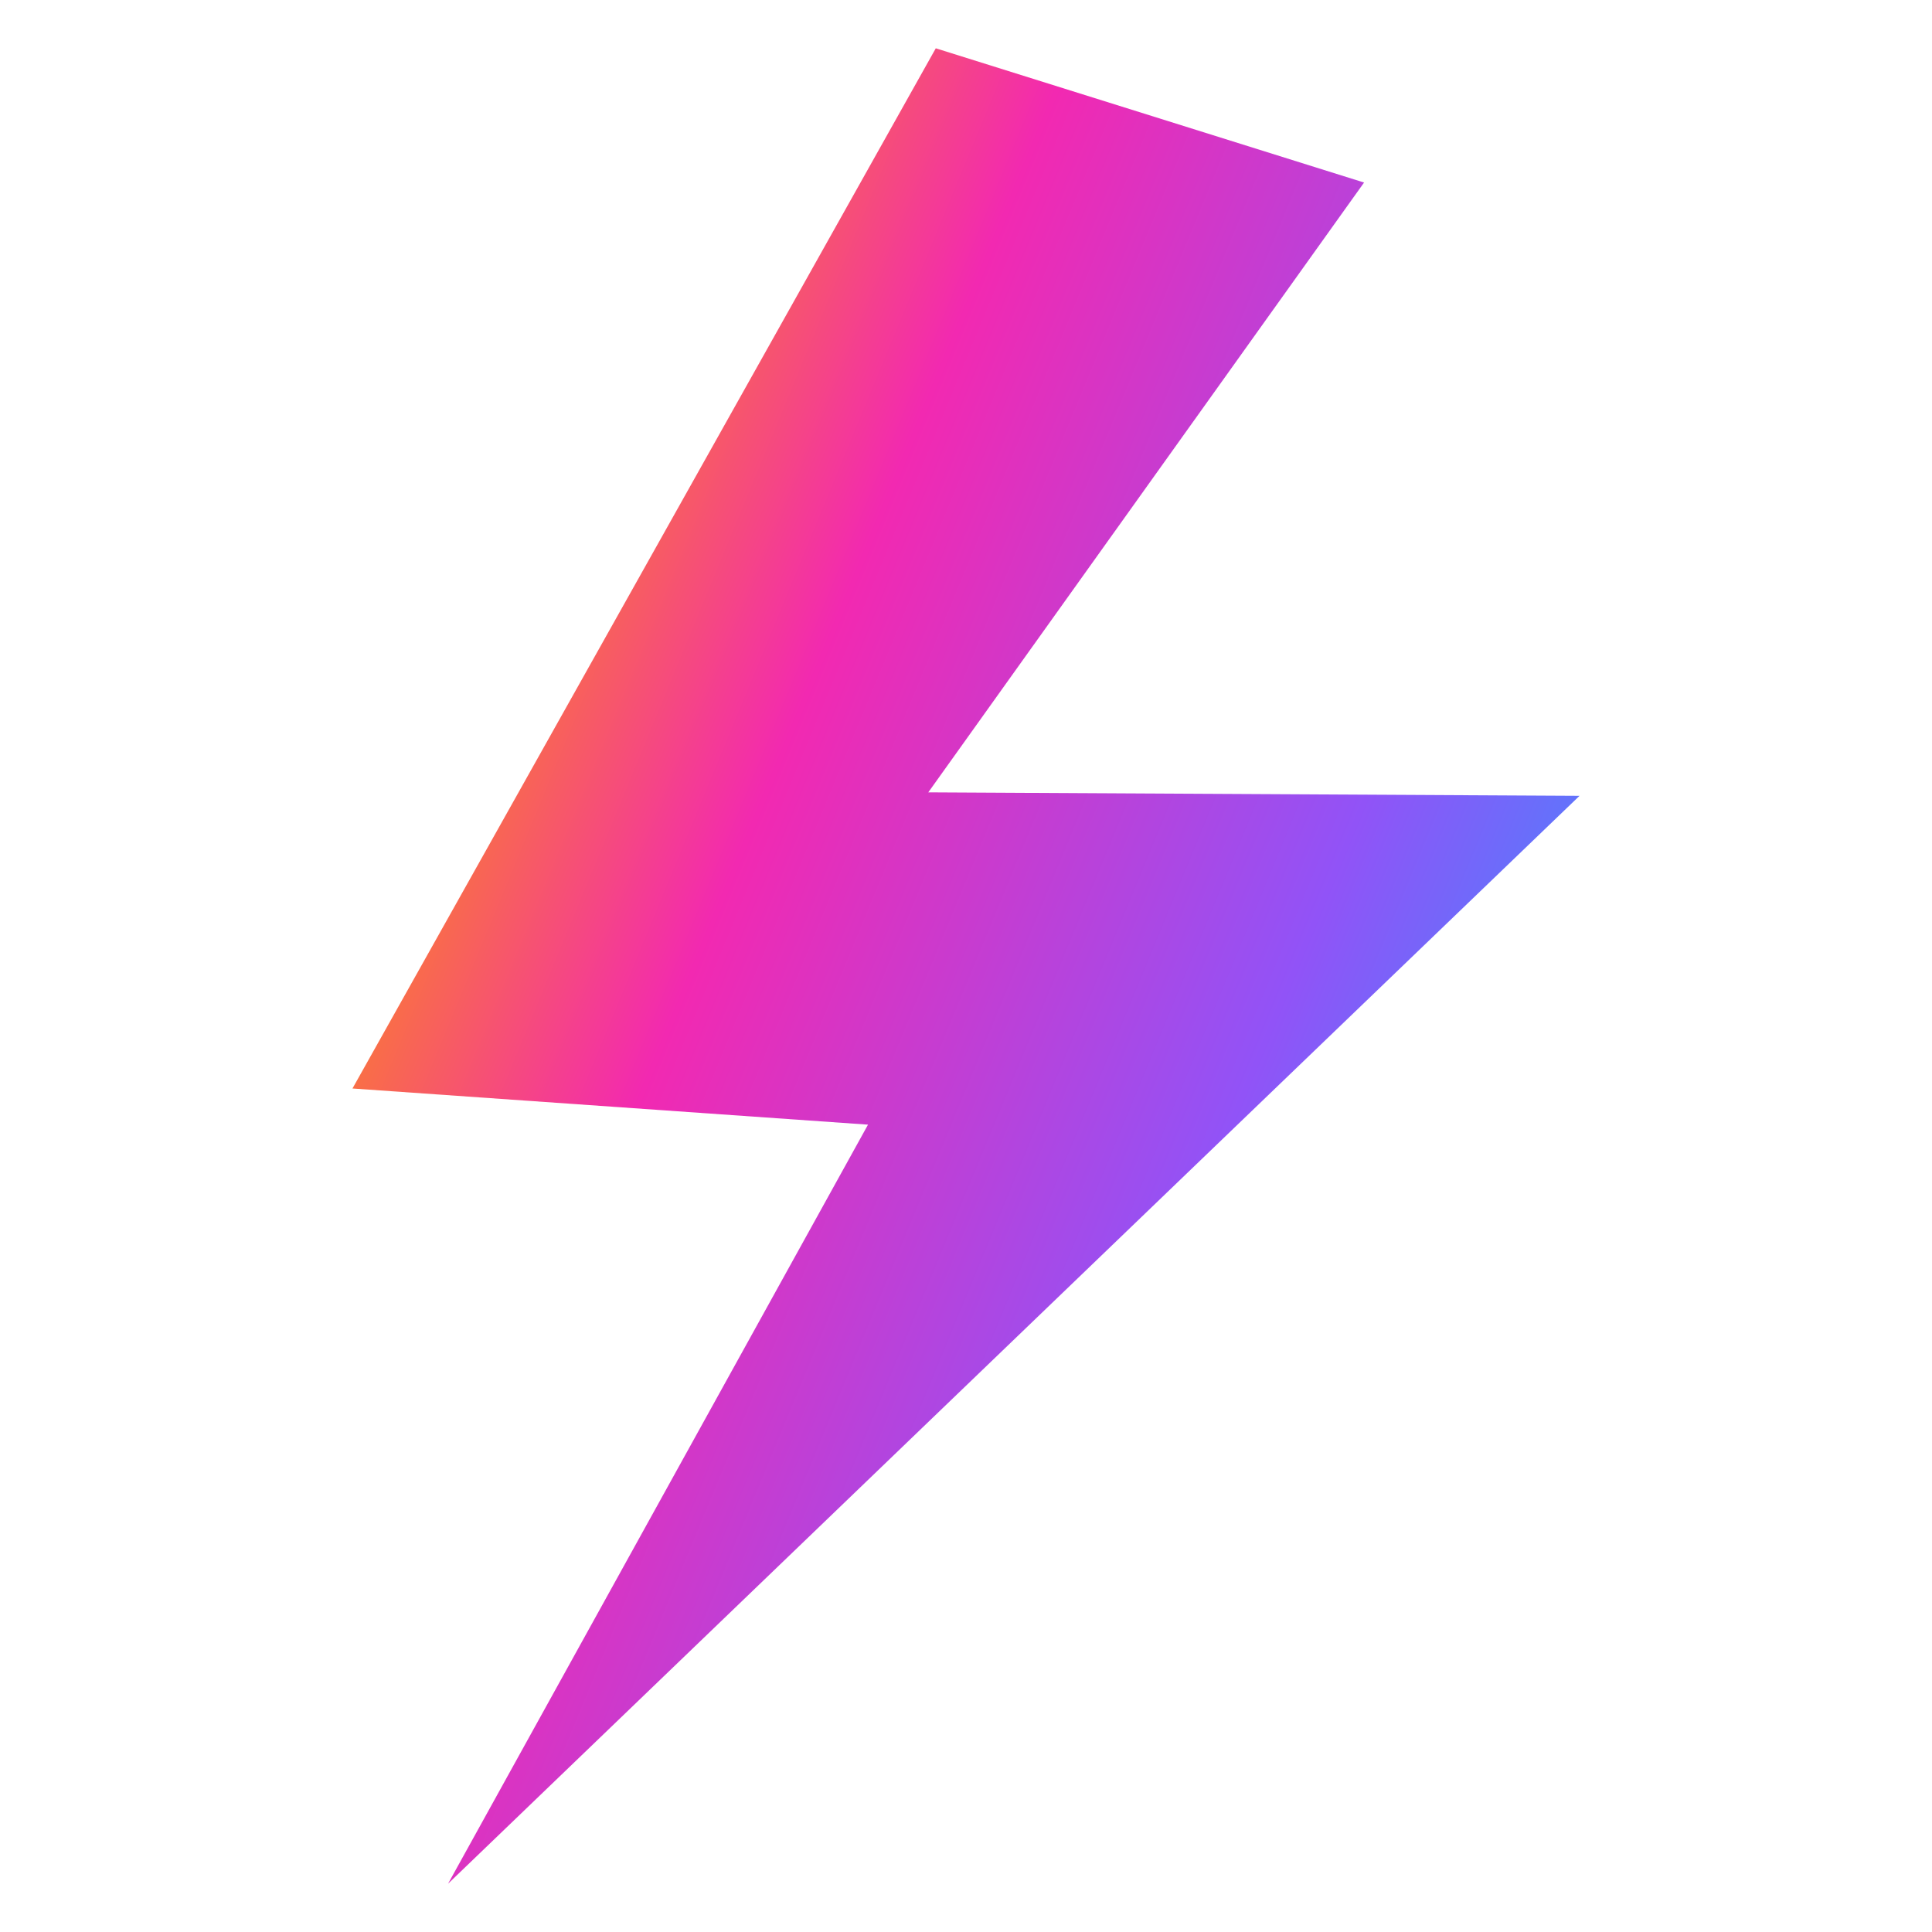 <svg xmlns="http://www.w3.org/2000/svg" fill="none" viewBox="0 0 25 25" height="25" width="25">
<path fill="url(#paint0_linear_2030_5557)" d="M12.109 0.625L17.651 2.362L12.012 10.253L20.439 10.298L5.798 24.375L11.232 14.553L4.561 14.085L12.109 0.625Z" clip-rule="evenodd" fill-rule="evenodd"></path>
<defs>
<linearGradient gradientUnits="userSpaceOnUse" y2="16.143" x2="34.02" y1="2.525" x1="1.067" id="paint0_linear_2030_5557">
<stop stop-color="#FE9C00" offset="0.15"></stop>
<stop stop-color="#F229B1" offset="0.312"></stop>
<stop stop-color="#9153F7" offset="0.514"></stop>
<stop stop-color="#3591FF" offset="0.653"></stop>
</linearGradient>
</defs>
</svg>
